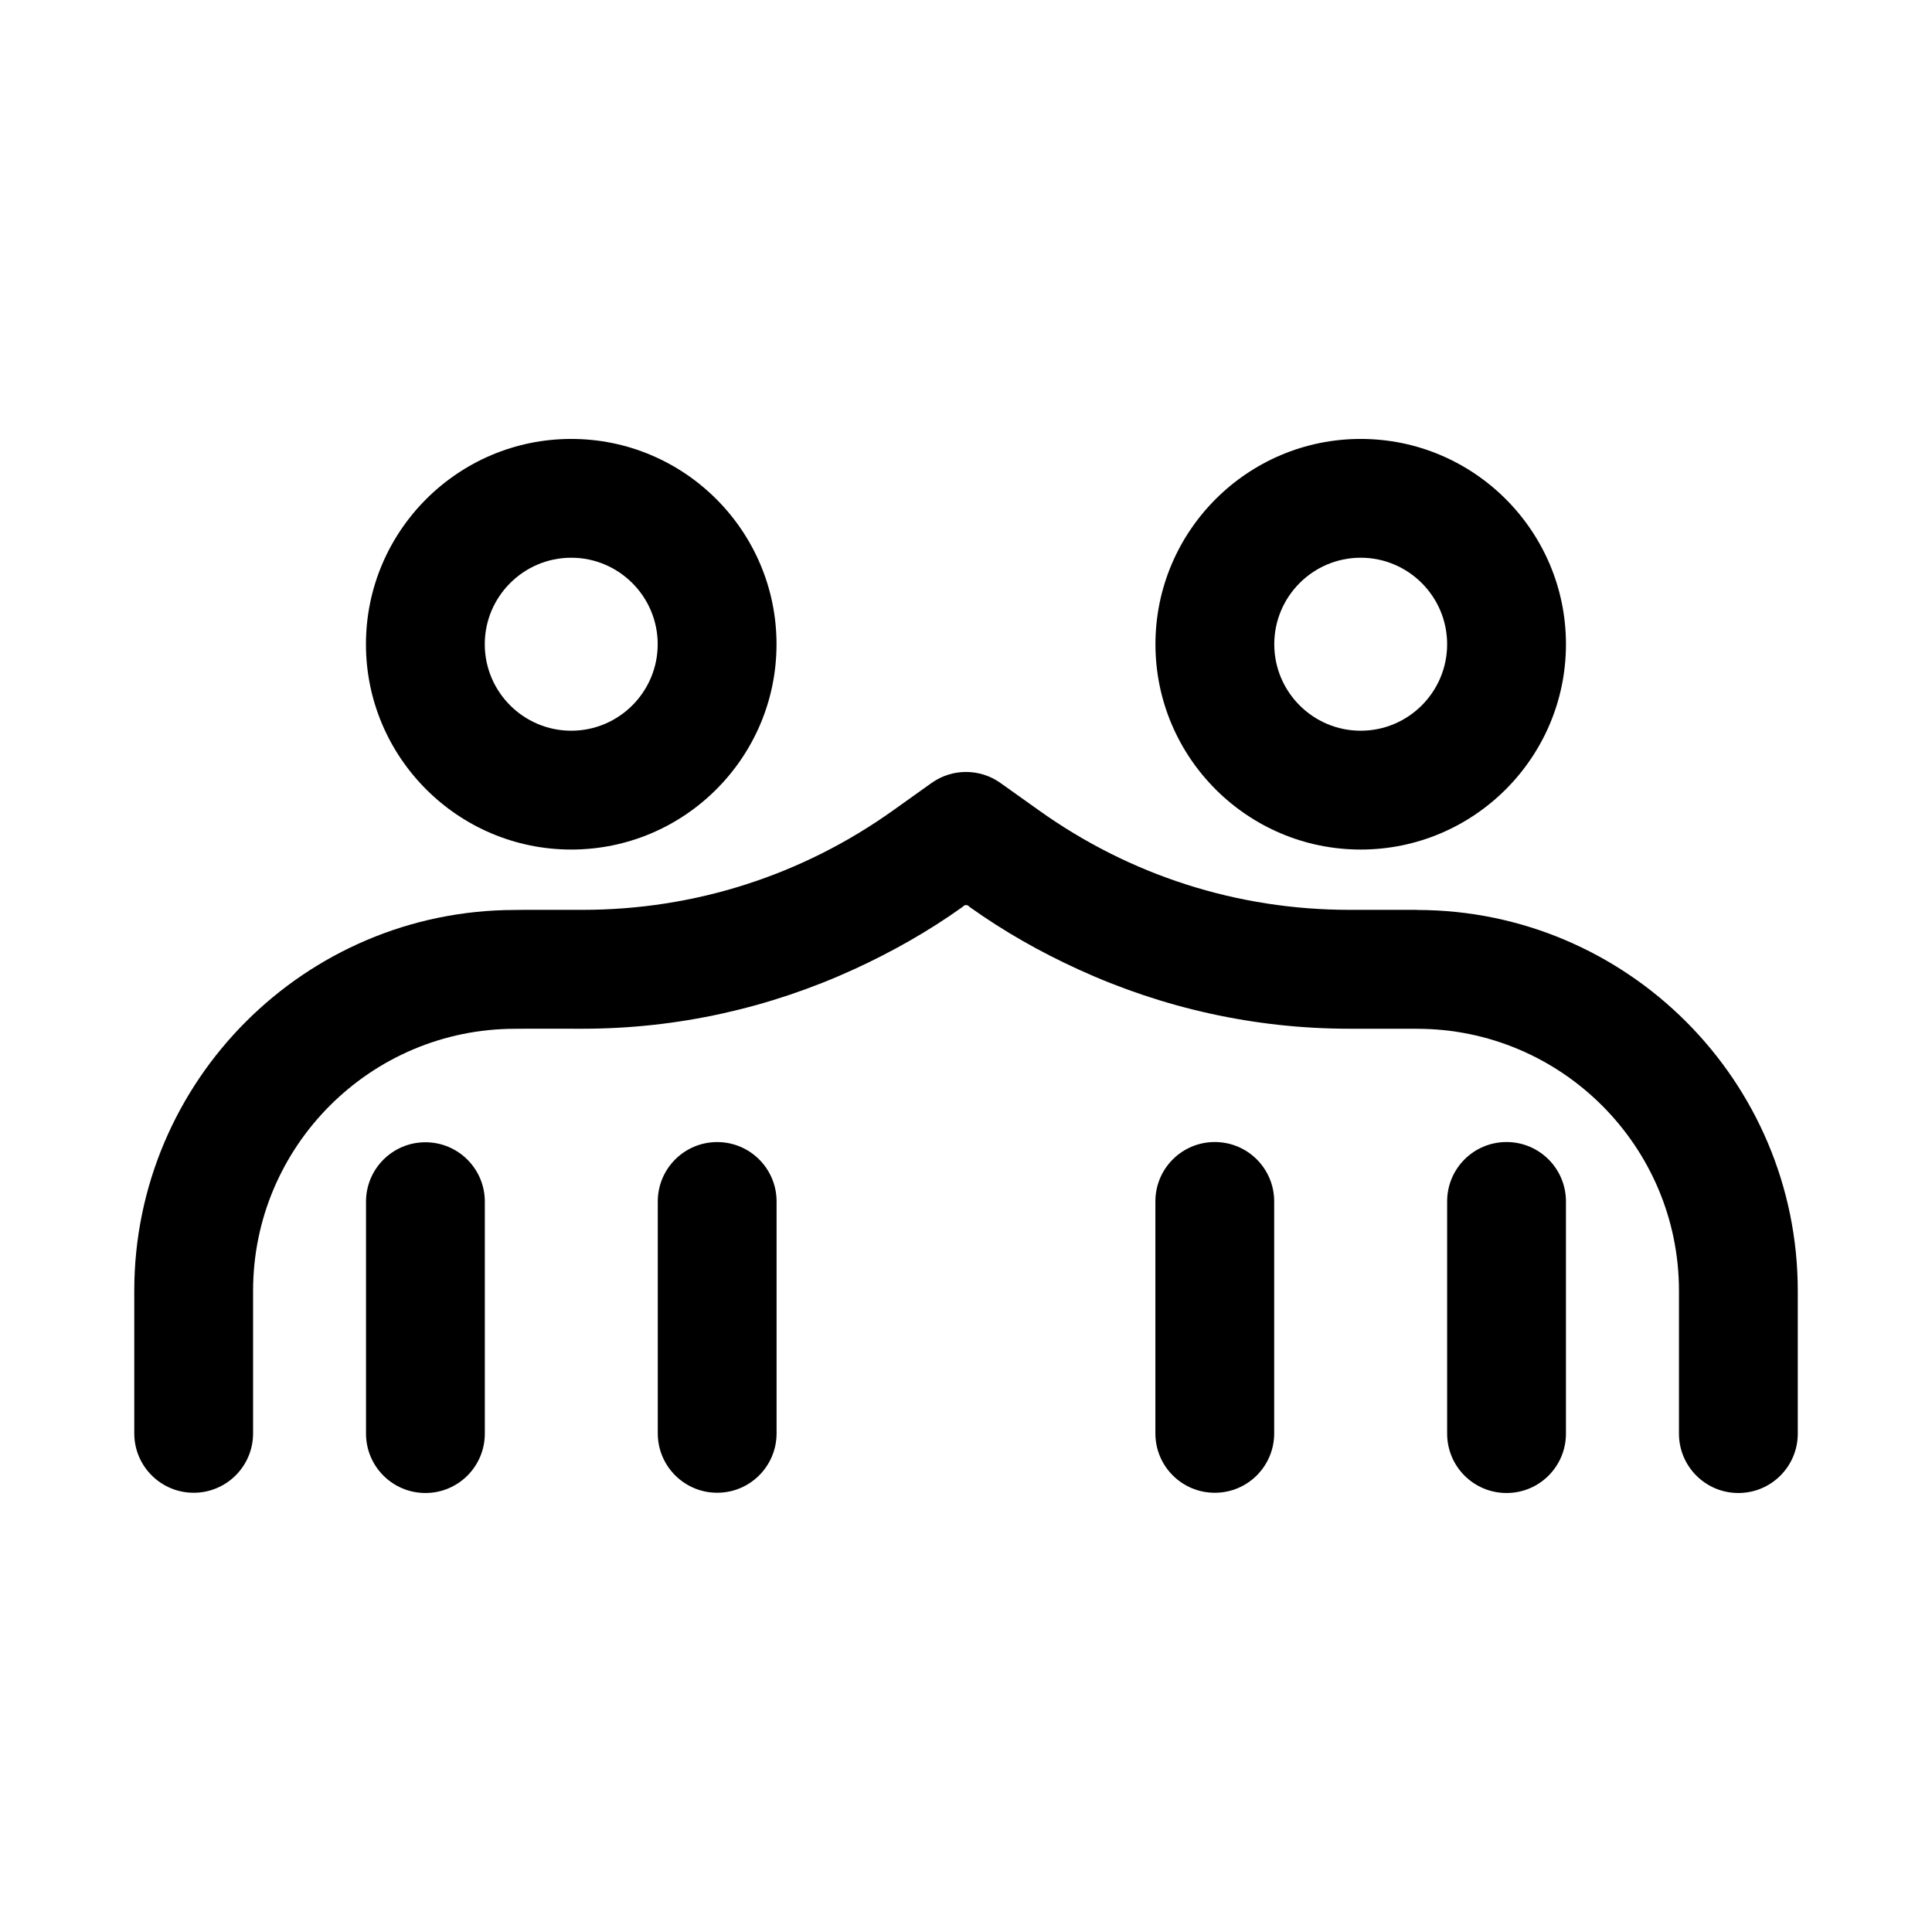 <?xml version="1.0" encoding="UTF-8"?>
<!-- Uploaded to: ICON Repo, www.iconrepo.com, Generator: ICON Repo Mixer Tools -->
<svg fill="#000000" width="800px" height="800px" version="1.1" viewBox="144 144 512 512" xmlns="http://www.w3.org/2000/svg">
 <g>
  <path d="m295.39 369.14c29.992 0 54.395-24.402 54.395-54.41 0-30.008-24.402-54.41-54.395-54.41-29.992 0-54.41 24.402-54.41 54.41 0 30.008 24.418 54.41 54.41 54.41zm0-77.336c12.625 0 22.906 10.281 22.906 22.922 0 12.641-10.281 22.922-22.906 22.922-12.641 0-22.922-10.281-22.922-22.922 0-12.641 10.297-22.922 22.922-22.922z"/>
  <path d="m504.6 369.14c29.992 0 54.395-24.402 54.395-54.41 0-30.008-24.402-54.41-54.395-54.41-29.992 0-54.395 24.402-54.395 54.41 0 30.008 24.387 54.41 54.395 54.41zm0-77.336c12.641 0 22.906 10.281 22.906 22.922 0 12.641-10.266 22.922-22.906 22.922-12.641 0-22.906-10.281-22.906-22.922 0-12.641 10.266-22.922 22.906-22.922z"/>
  <path d="m519.59 385.15c-0.047 0-0.094-0.031-0.141-0.031h-17.82c-29.727 0-58.191-9.133-82.355-26.402l-10.125-7.211c-5.481-3.906-12.816-3.906-18.293 0l-10.109 7.211c-24.184 17.27-52.664 26.402-82.355 26.402-0.219 0.031-17.773-0.047-17.949 0.031-55.625 0.047-100.86 45.297-100.86 100.92v37.785c0 8.707 7.055 15.742 15.742 15.742 8.691 0 15.742-7.039 15.742-15.742v-37.785c0-38.289 31.141-69.43 69.43-69.43 0.047-0.047 17.805 0 17.887-0.016 25.113 0 49.469-5.465 71.918-15.742 9.996-4.582 19.633-10.012 28.75-16.516 0.613-0.676 1.309-0.691 1.922 0 9.102 6.504 18.75 11.949 28.75 16.516 22.434 10.281 46.793 15.742 71.918 15.742h17.789c0.031 0 0.047 0.016 0.078 0.016 38.289 0 69.43 31.156 69.43 69.43v37.848c0 8.707 7.039 15.742 15.742 15.742 8.707 0 15.742-7.039 15.742-15.742v-37.848c-0.008-55.605-45.238-100.86-100.83-100.92z"/>
  <path d="m543.25 446.65c-8.707 0-15.742 7.039-15.742 15.742v61.527c0 8.707 7.039 15.742 15.742 15.742 8.707 0 15.742-7.039 15.742-15.742v-61.527c0-8.703-7.051-15.742-15.742-15.742z"/>
  <path d="m256.74 446.71c-8.691 0-15.742 7.039-15.742 15.742v61.465c0 8.707 7.055 15.742 15.742 15.742 8.691 0 15.742-7.039 15.742-15.742v-61.465c0.004-8.703-7.051-15.742-15.742-15.742z"/>
  <path d="m334.06 446.66c-8.691 0-15.742 7.039-15.742 15.742v61.449c0 8.707 7.055 15.742 15.742 15.742 8.691 0 15.742-7.039 15.742-15.742v-61.449c0-8.703-7.051-15.742-15.742-15.742z"/>
  <path d="m465.93 446.65c-8.707 0-15.742 7.039-15.742 15.742v61.465c0 8.707 7.039 15.742 15.742 15.742 8.707 0 15.742-7.039 15.742-15.742v-61.465c0.004-8.703-7.035-15.742-15.742-15.742z"/>
 </g>
</svg>